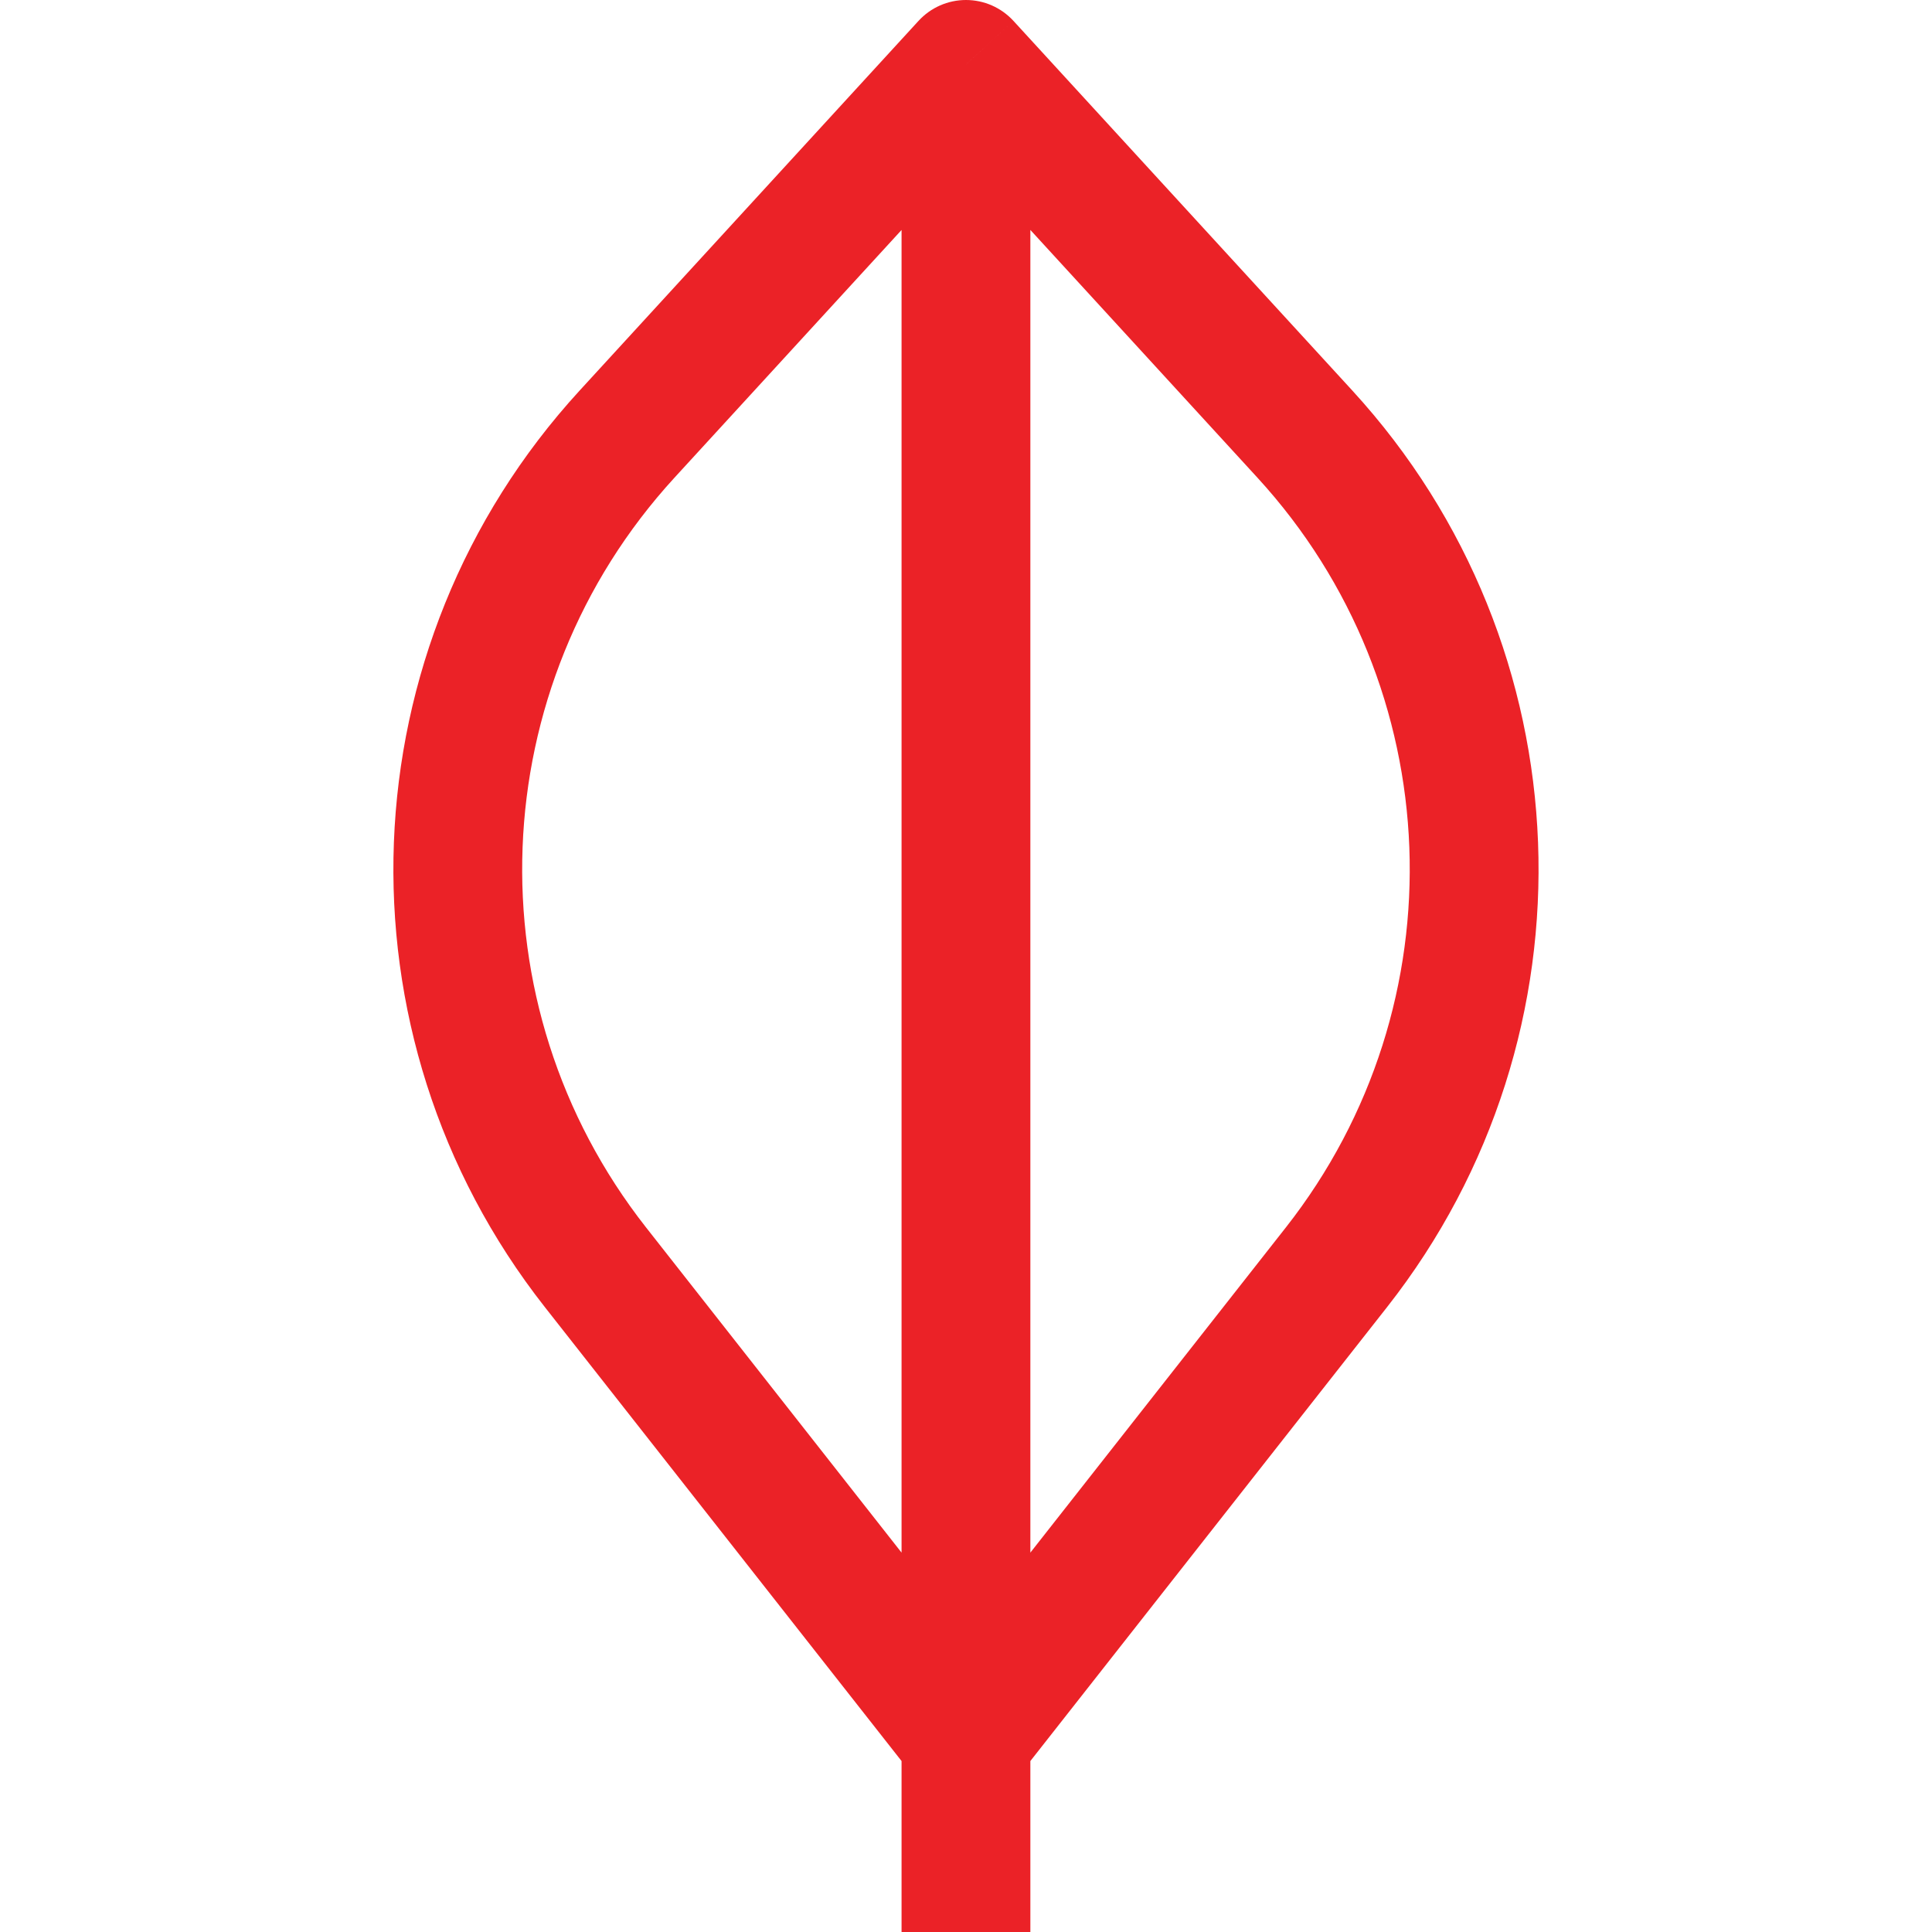 <svg width="48" height="48" viewBox="0 0 48 48" fill="none" xmlns="http://www.w3.org/2000/svg">
<g clip-path="url(#clip0_3061_3213)">
<path d="M23.999 1.6L25.179 0.519C24.875 0.188 24.448 0 23.999 0C23.551 0 23.123 0.188 22.82 0.519L23.999 1.6ZM23.999 43.2L22.741 44.188C23.044 44.575 23.508 44.8 23.999 44.8C24.49 44.8 24.954 44.575 25.257 44.188L23.999 43.2ZM25.599 48V1.6H22.399V48H25.599ZM25.257 42.212L16.05 30.494L13.534 32.471L22.741 44.188L25.257 42.212ZM16.758 11.867L25.179 2.681L22.82 0.519L14.4 9.704L16.758 11.867ZM22.82 2.681L31.24 11.867L33.599 9.704L25.179 0.519L22.82 2.681ZM31.948 30.494L22.741 42.212L25.257 44.188L34.464 32.471L31.948 30.494ZM31.24 11.867C36.005 17.065 36.304 24.949 31.948 30.494L34.464 32.471C39.789 25.694 39.423 16.058 33.599 9.704L31.24 11.867ZM16.05 30.494C11.694 24.949 11.993 17.065 16.758 11.867L14.4 9.704C8.576 16.058 8.209 25.694 13.534 32.471L16.05 30.494Z" fill="#EB2227"/>
</g>
<defs>
<clipPath id="clip0_3061_3213">
<rect width="48" height="48" fill="white"/>
</clipPath>
</defs>
</svg>
